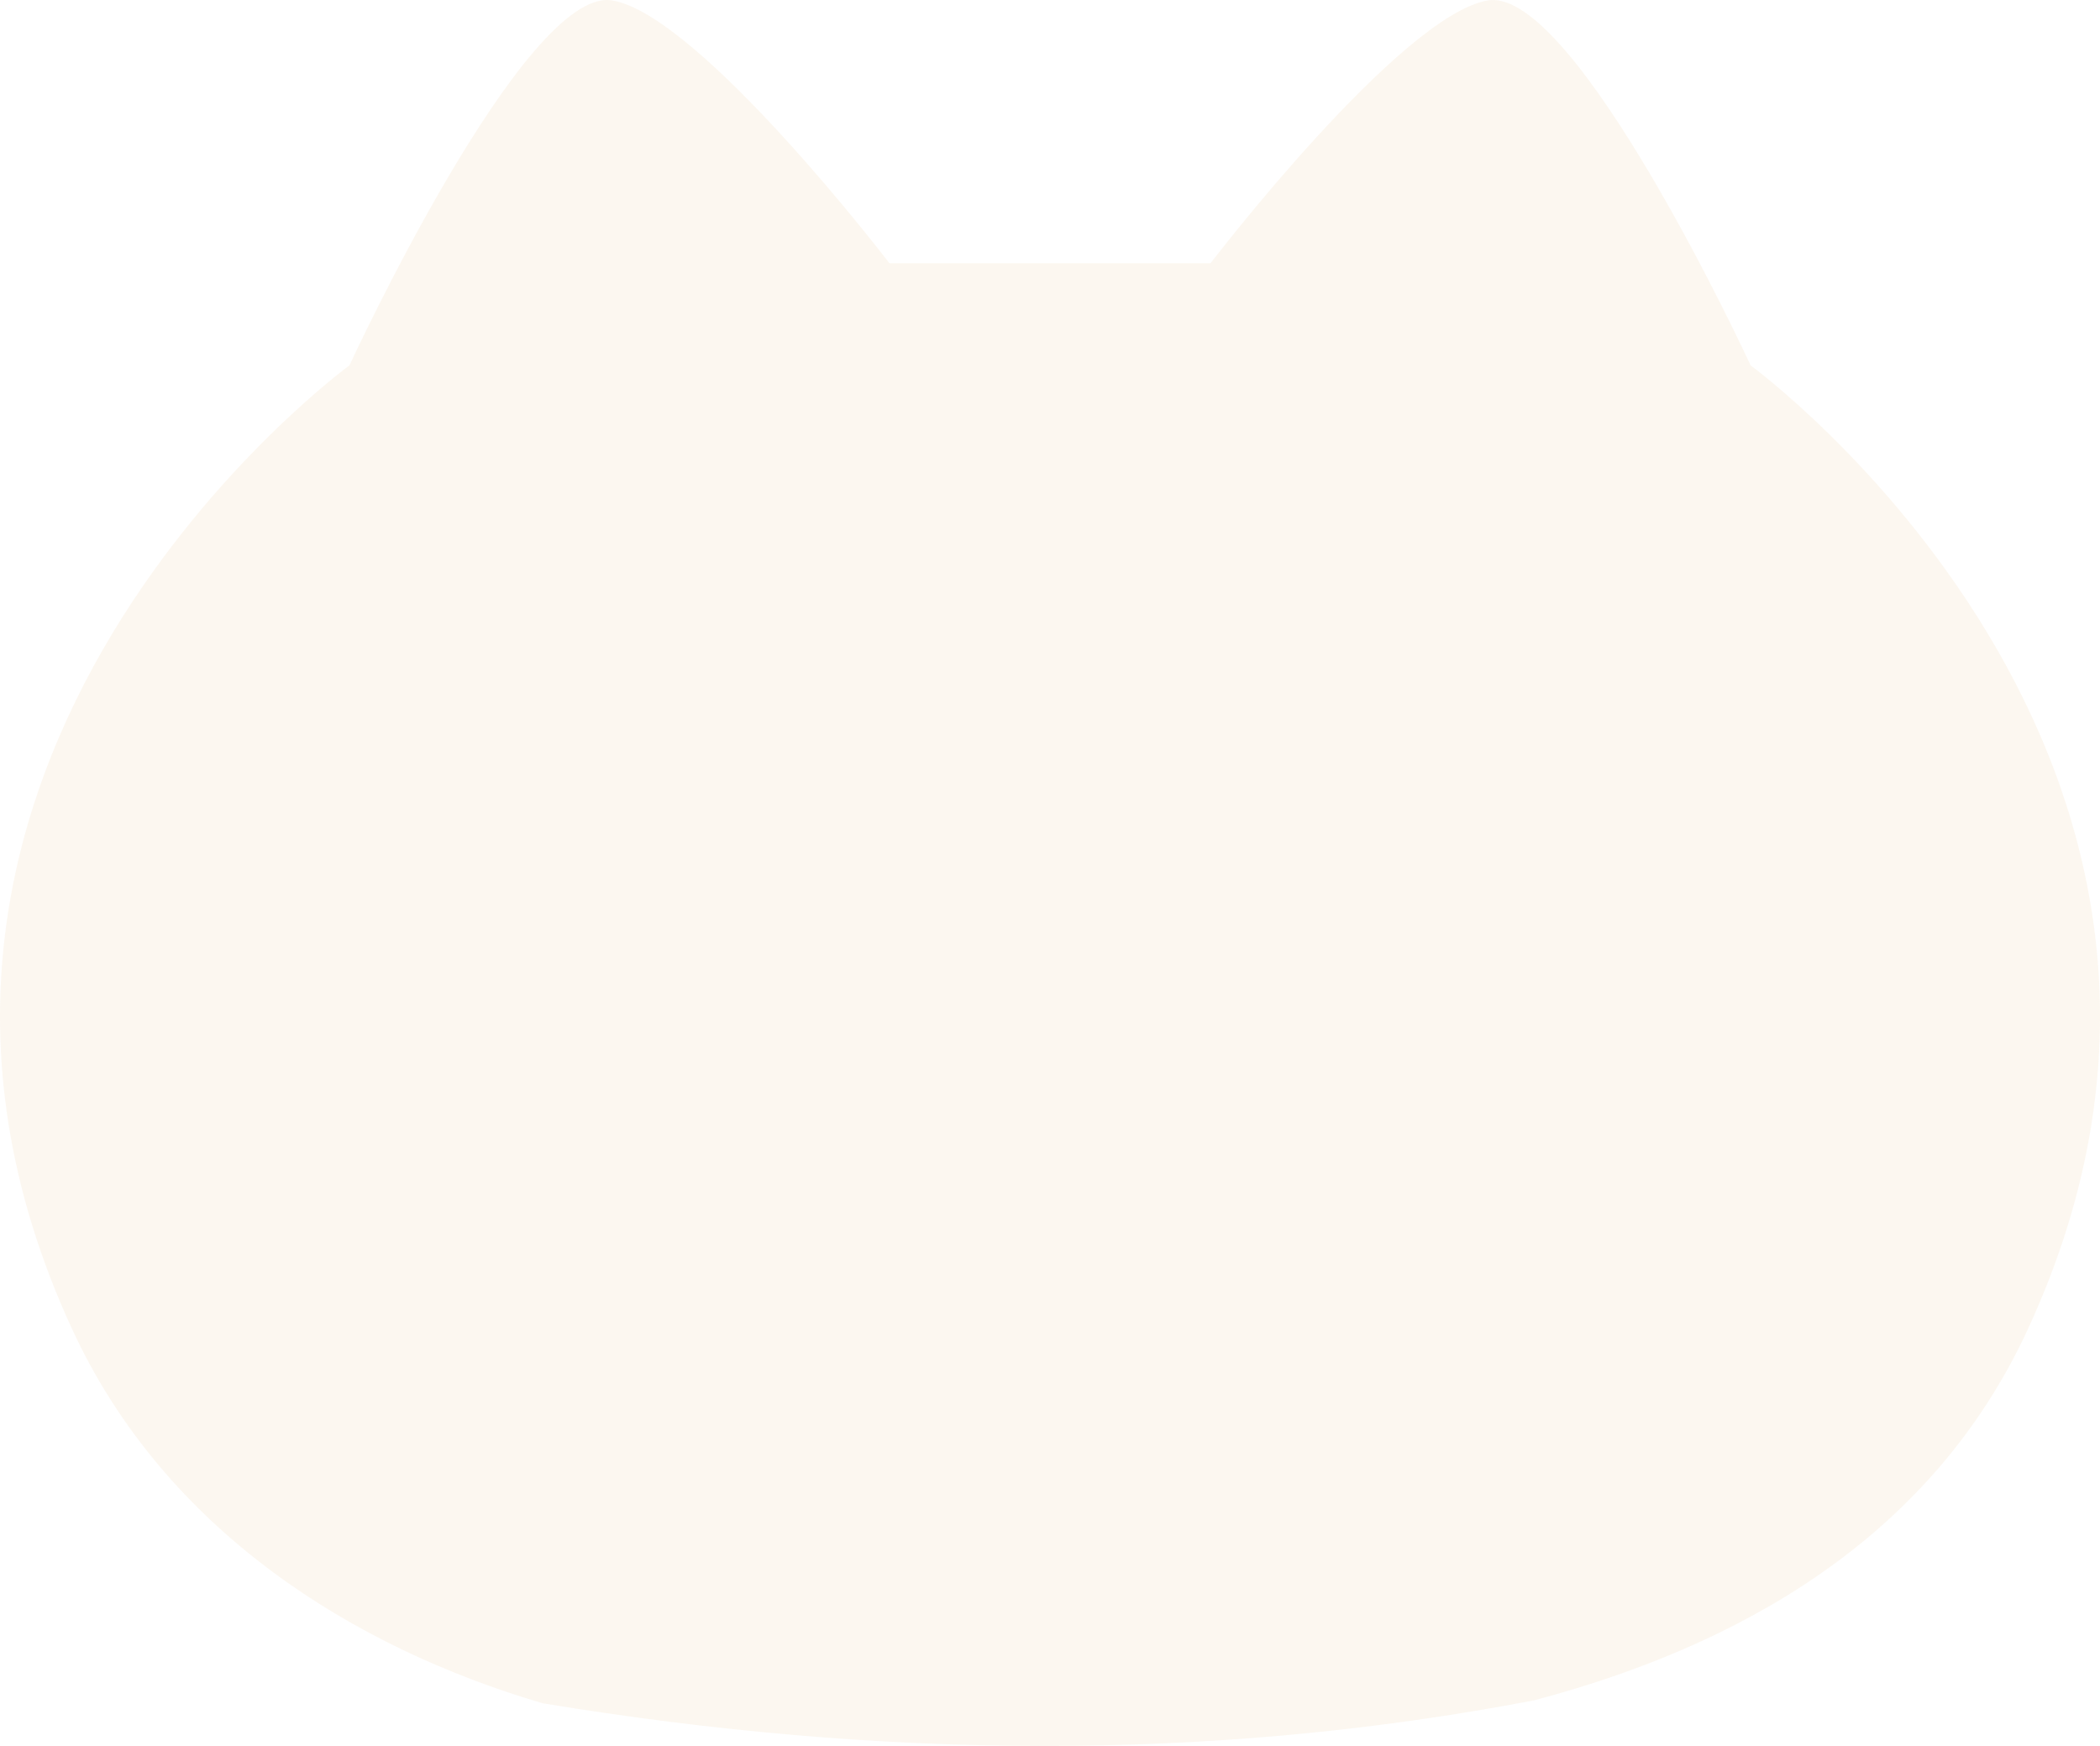 <svg xmlns="http://www.w3.org/2000/svg" width="164.028" height="136.335" viewBox="0 0 164.028 136.335">
  <path id="list-item-bg" d="M145.753,182.8c15.536-4.111,30.883-12.34,38.564-28.99,20.524-44.466-21.659-75.248-21.659-75.248s-13.685-29.64-20.52-28.5-21.666,20.523-21.666,20.523H95.391S80.571,51.2,73.732,50.06s-20.52,28.5-20.52,28.5S11.026,109.343,31.55,153.81c7.286,15.791,22.067,24.914,36.772,29.224C94.6,187.372,120.448,187.654,145.753,182.8Z" transform="translate(-25.919 -50.028)" fill="#d77700" opacity="0.06"/>
</svg>
